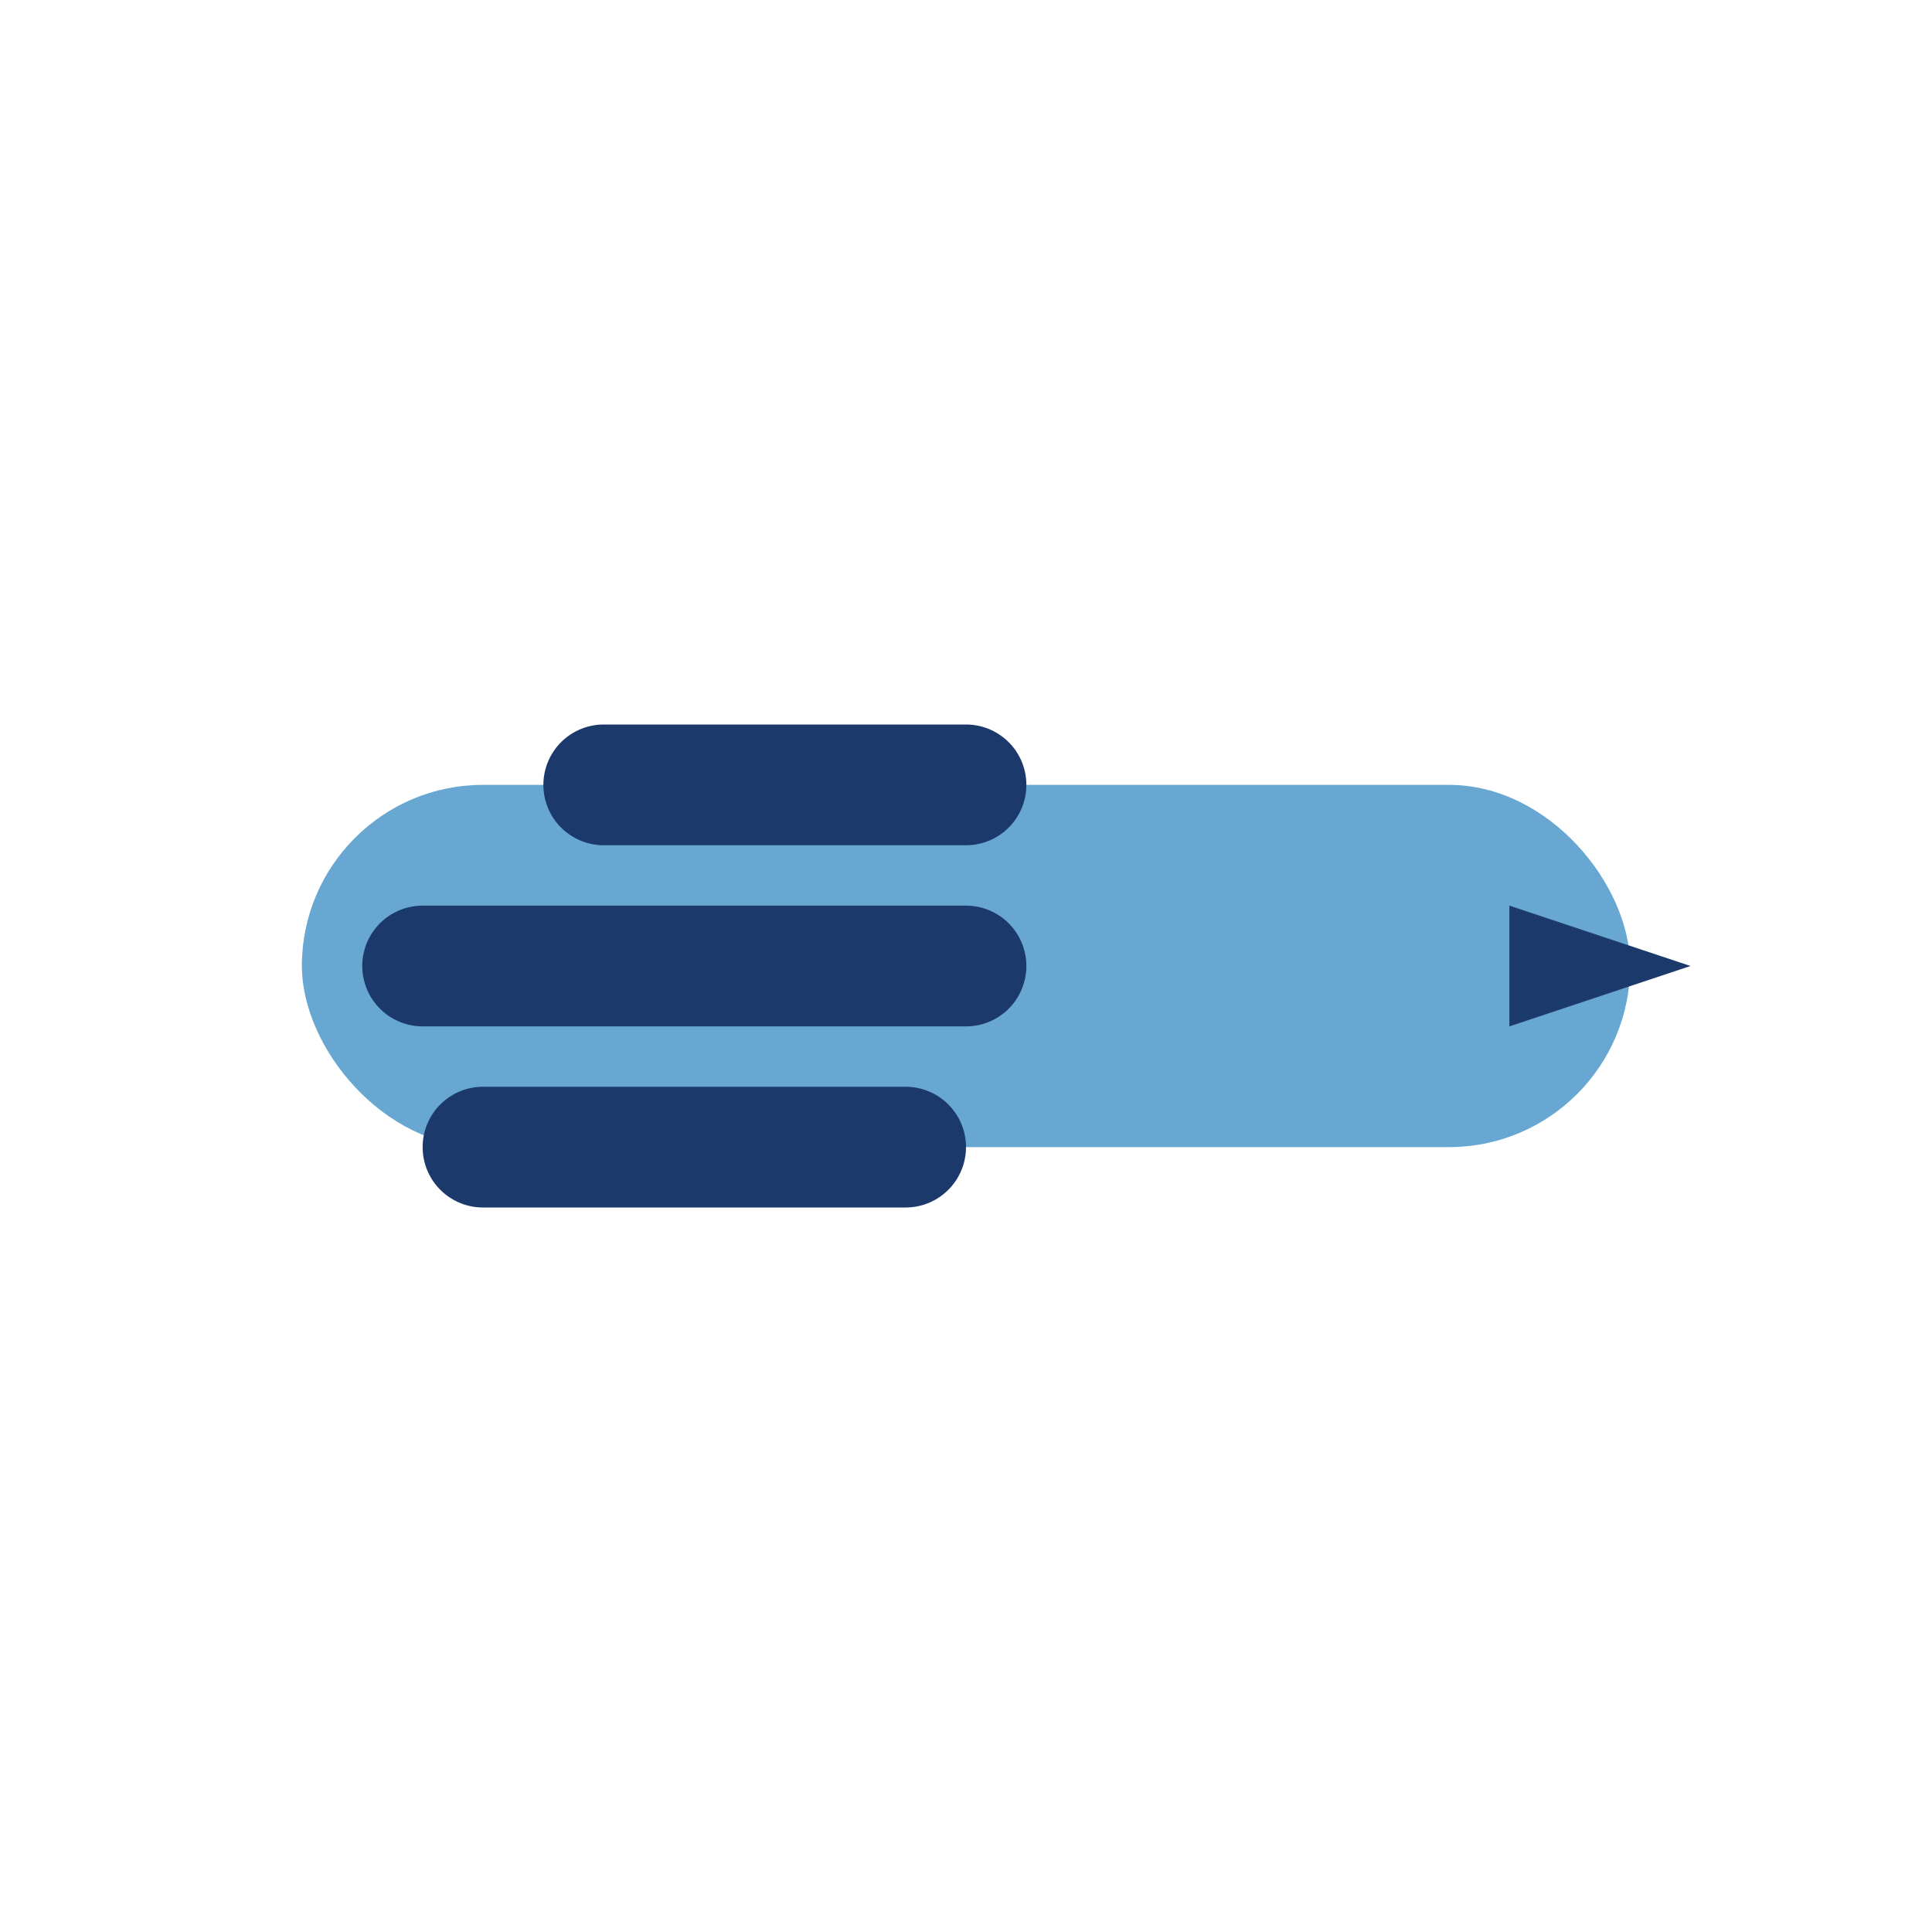 <?xml version="1.0" encoding="UTF-8"?>
<svg xmlns="http://www.w3.org/2000/svg" width="32" height="32" viewBox="0 0 32 32"><rect x="5" y="13" width="22" height="6" rx="3" fill="#67A7D1"/><path d="M7 16h9m-6-3h6m-8 6h7" stroke="#1B3A6B" stroke-width="2" stroke-linecap="round"/><path d="M25 17l3-1-3-1z" fill="#1B3A6B"/></svg>
